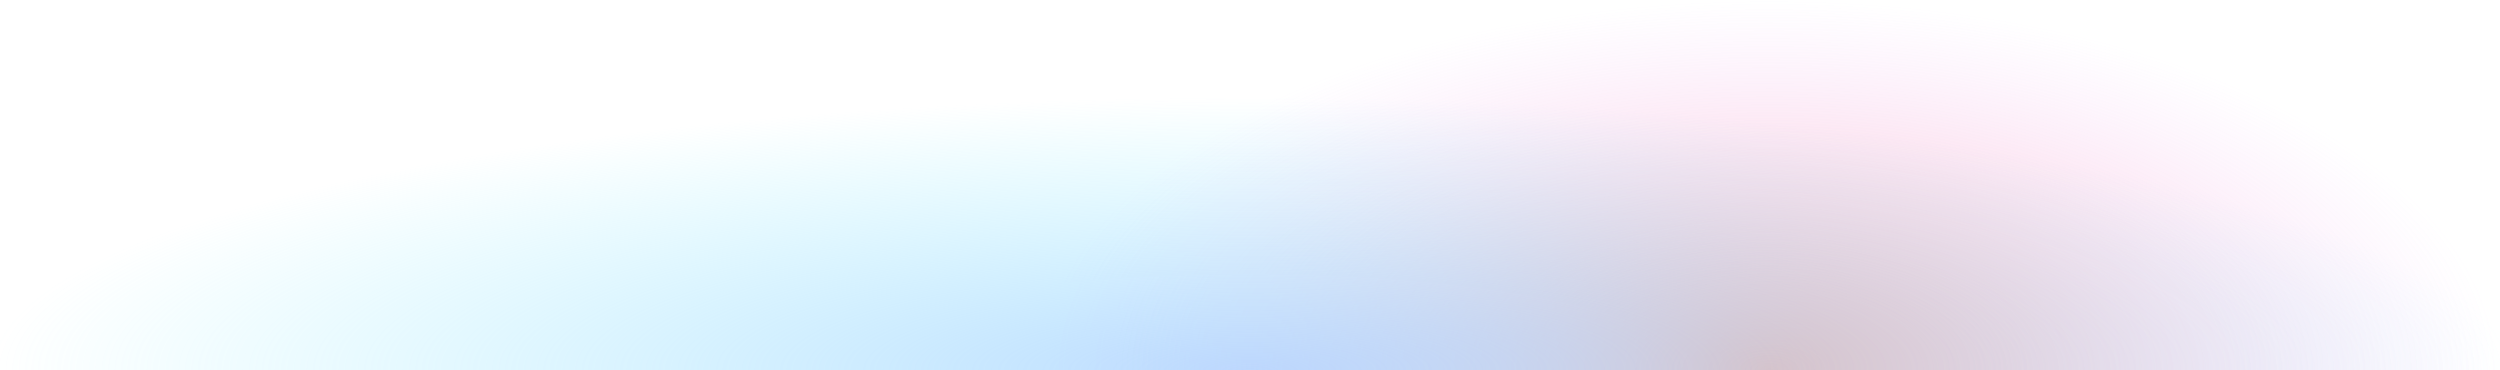 <?xml version="1.0" encoding="UTF-8"?> <svg xmlns="http://www.w3.org/2000/svg" width="2160" height="320" viewBox="0 0 2160 320" fill="none"> <path d="M2160 320H0V0H2160V320Z" fill="url(#paint0_radial_1896_17192)"></path> <path d="M2160 320H0V0H2160V320Z" fill="url(#paint1_radial_1896_17192)"></path> <defs> <radialGradient id="paint0_radial_1896_17192" cx="0" cy="0" r="1" gradientUnits="userSpaceOnUse" gradientTransform="translate(1529.5 320) rotate(-90) scale(320 630.5)"> <stop stop-color="#FF6A57" stop-opacity="0.55"></stop> <stop offset="1" stop-color="#E997FE" stop-opacity="0"></stop> </radialGradient> <radialGradient id="paint1_radial_1896_17192" cx="0" cy="0" r="1" gradientUnits="userSpaceOnUse" gradientTransform="translate(1080 320) rotate(-90) scale(236 1080)"> <stop offset="0.003" stop-color="#AAD1FF" stop-opacity="0.77"></stop> <stop offset="1" stop-color="#93F2FF" stop-opacity="0"></stop> </radialGradient> </defs> </svg> 